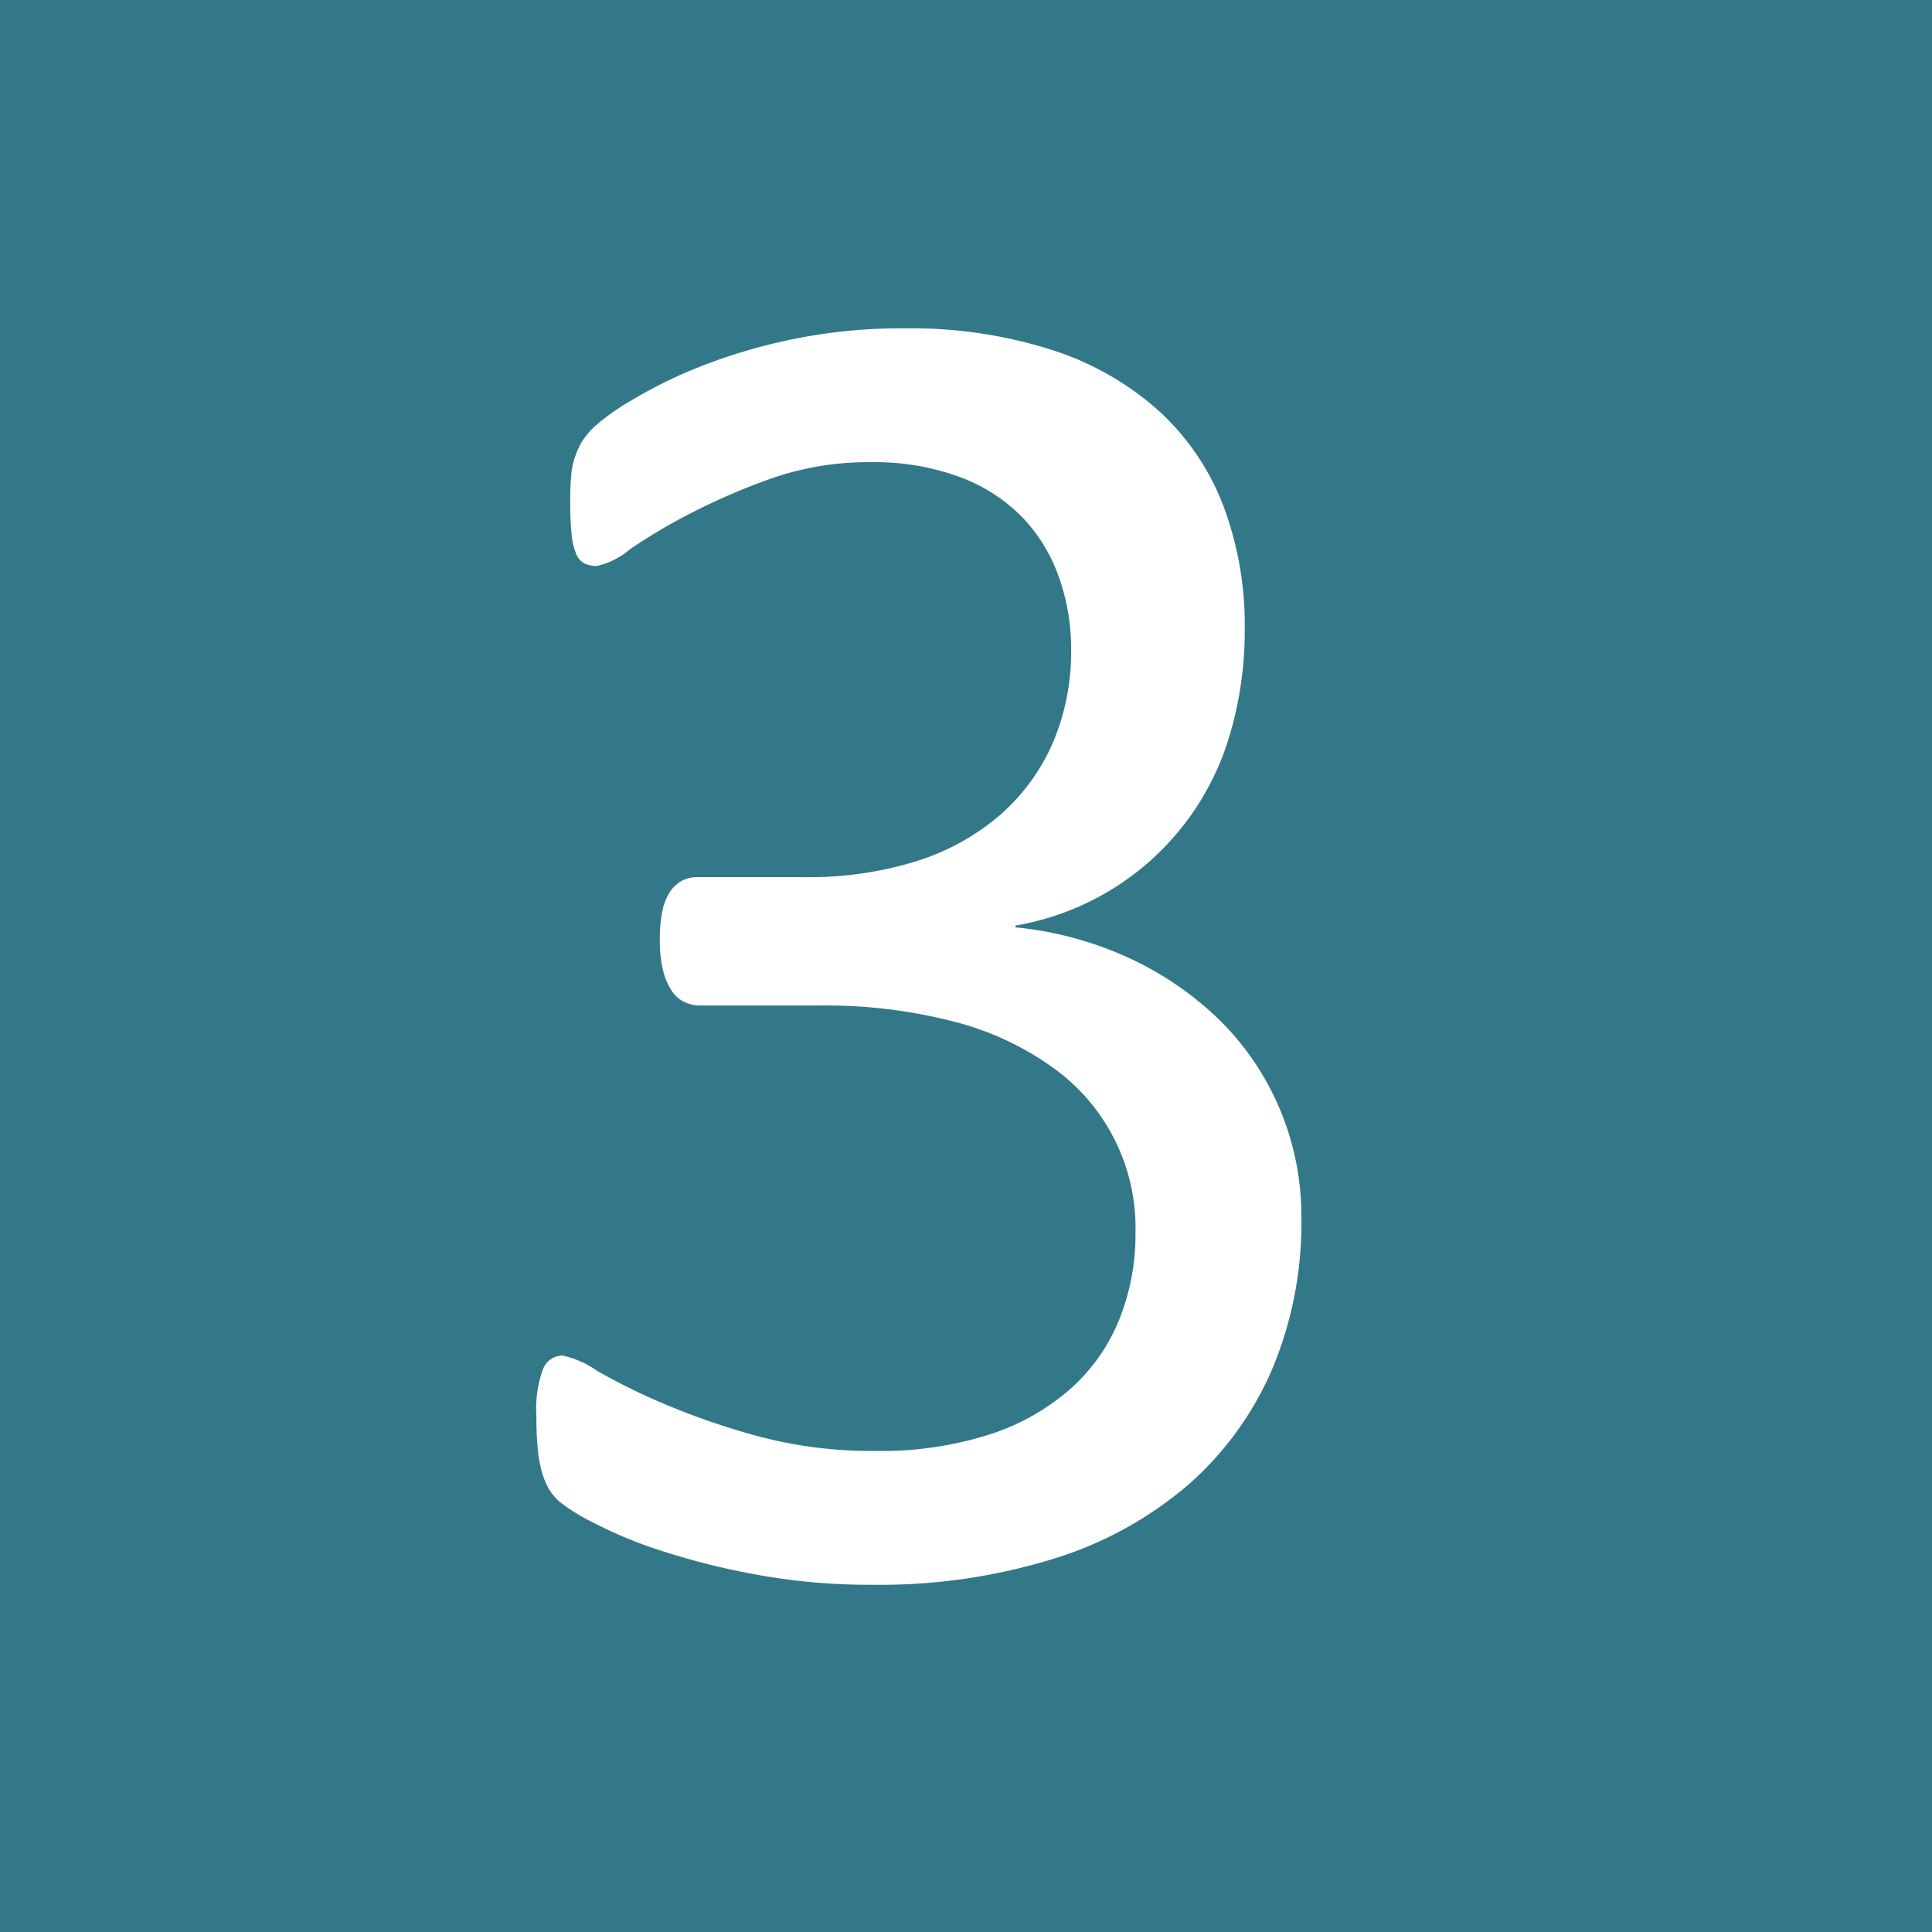 <svg xmlns="http://www.w3.org/2000/svg" width="22" height="22" viewBox="0 0 22 22">
  <g id="ea2595fe-b7b2-4040-afa1-b9983df5d0a1" data-name="レイヤー 2">
    <g id="b1a9739e-621d-46bb-bfa6-bd99e9371fd4" data-name="デバイスフォント">
      <g>
        <rect width="22" height="22" fill="#327889"/>
        <path d="M14.819,13.868a4.295,4.295,0,0,1-.333,1.724,3.683,3.683,0,0,1-.956,1.316,4.295,4.295,0,0,1-1.536.843,6.693,6.693,0,0,1-2.062.295,7.139,7.139,0,0,1-1.305-.113,8.296,8.296,0,0,1-1.08-.269,4.939,4.939,0,0,1-.784-.322,2.24,2.24,0,0,1-.392-.242.635.635,0,0,1-.124-.15.857.857,0,0,1-.075-.183,1.441,1.441,0,0,1-.048-.263,3.792,3.792,0,0,1-.016-.381,1.301,1.301,0,0,1,.077-.537.24.24,0,0,1,.22-.15,1.063,1.063,0,0,1,.391.172,7.017,7.017,0,0,0,.75.371,8.325,8.325,0,0,0,1.069.371,5.02,5.02,0,0,0,1.361.172,4.054,4.054,0,0,0,1.278-.183,2.598,2.598,0,0,0,.926-.516,2.11,2.11,0,0,0,.562-.79,2.589,2.589,0,0,0,.188-.994,2.241,2.241,0,0,0-.938-1.88,3.347,3.347,0,0,0-1.131-.526,5.831,5.831,0,0,0-1.526-.183H7.969a.409.409,0,0,1-.172-.038.355.355,0,0,1-.144-.124.725.725,0,0,1-.1-.226,1.403,1.403,0,0,1-.039-.365,1.487,1.487,0,0,1,.032-.338.596.596,0,0,1,.091-.215.377.377,0,0,1,.134-.118.38.38,0,0,1,.172-.038H9.157A4.113,4.113,0,0,0,10.43,9.808a2.679,2.679,0,0,0,.956-.526A2.315,2.315,0,0,0,11.988,8.46,2.634,2.634,0,0,0,12.197,7.391a2.442,2.442,0,0,0-.14-.822,1.886,1.886,0,0,0-.419-.682,1.939,1.939,0,0,0-.714-.457,2.803,2.803,0,0,0-1.004-.167,3.355,3.355,0,0,0-1.144.188,7.388,7.388,0,0,0-.929.403,6.418,6.418,0,0,0-.677.403.866.866,0,0,1-.376.188.317.317,0,0,1-.134-.027.204.204,0,0,1-.097-.107.734.734,0,0,1-.054-.226,3.597,3.597,0,0,1-.016-.381q0-.161.011-.285a.866.866,0,0,1,.043-.215,1.023,1.023,0,0,1,.075-.167.897.897,0,0,1,.145-.177,2.583,2.583,0,0,1,.414-.295A5.276,5.276,0,0,1,7.949,4.184,6.261,6.261,0,0,1,9.002,3.868a6.068,6.068,0,0,1,1.284-.129,5.304,5.304,0,0,1,1.697.247,3.362,3.362,0,0,1,1.219.698,2.835,2.835,0,0,1,.73,1.08,3.847,3.847,0,0,1,.242,1.391,4.174,4.174,0,0,1-.172,1.219,3.077,3.077,0,0,1-2.438,2.165v.021a4.007,4.007,0,0,1,1.316.36,3.686,3.686,0,0,1,1.026.714,3.135,3.135,0,0,1,.913,2.234Z" fill="#fff"/>
      </g>
    </g>
  </g>
</svg>
